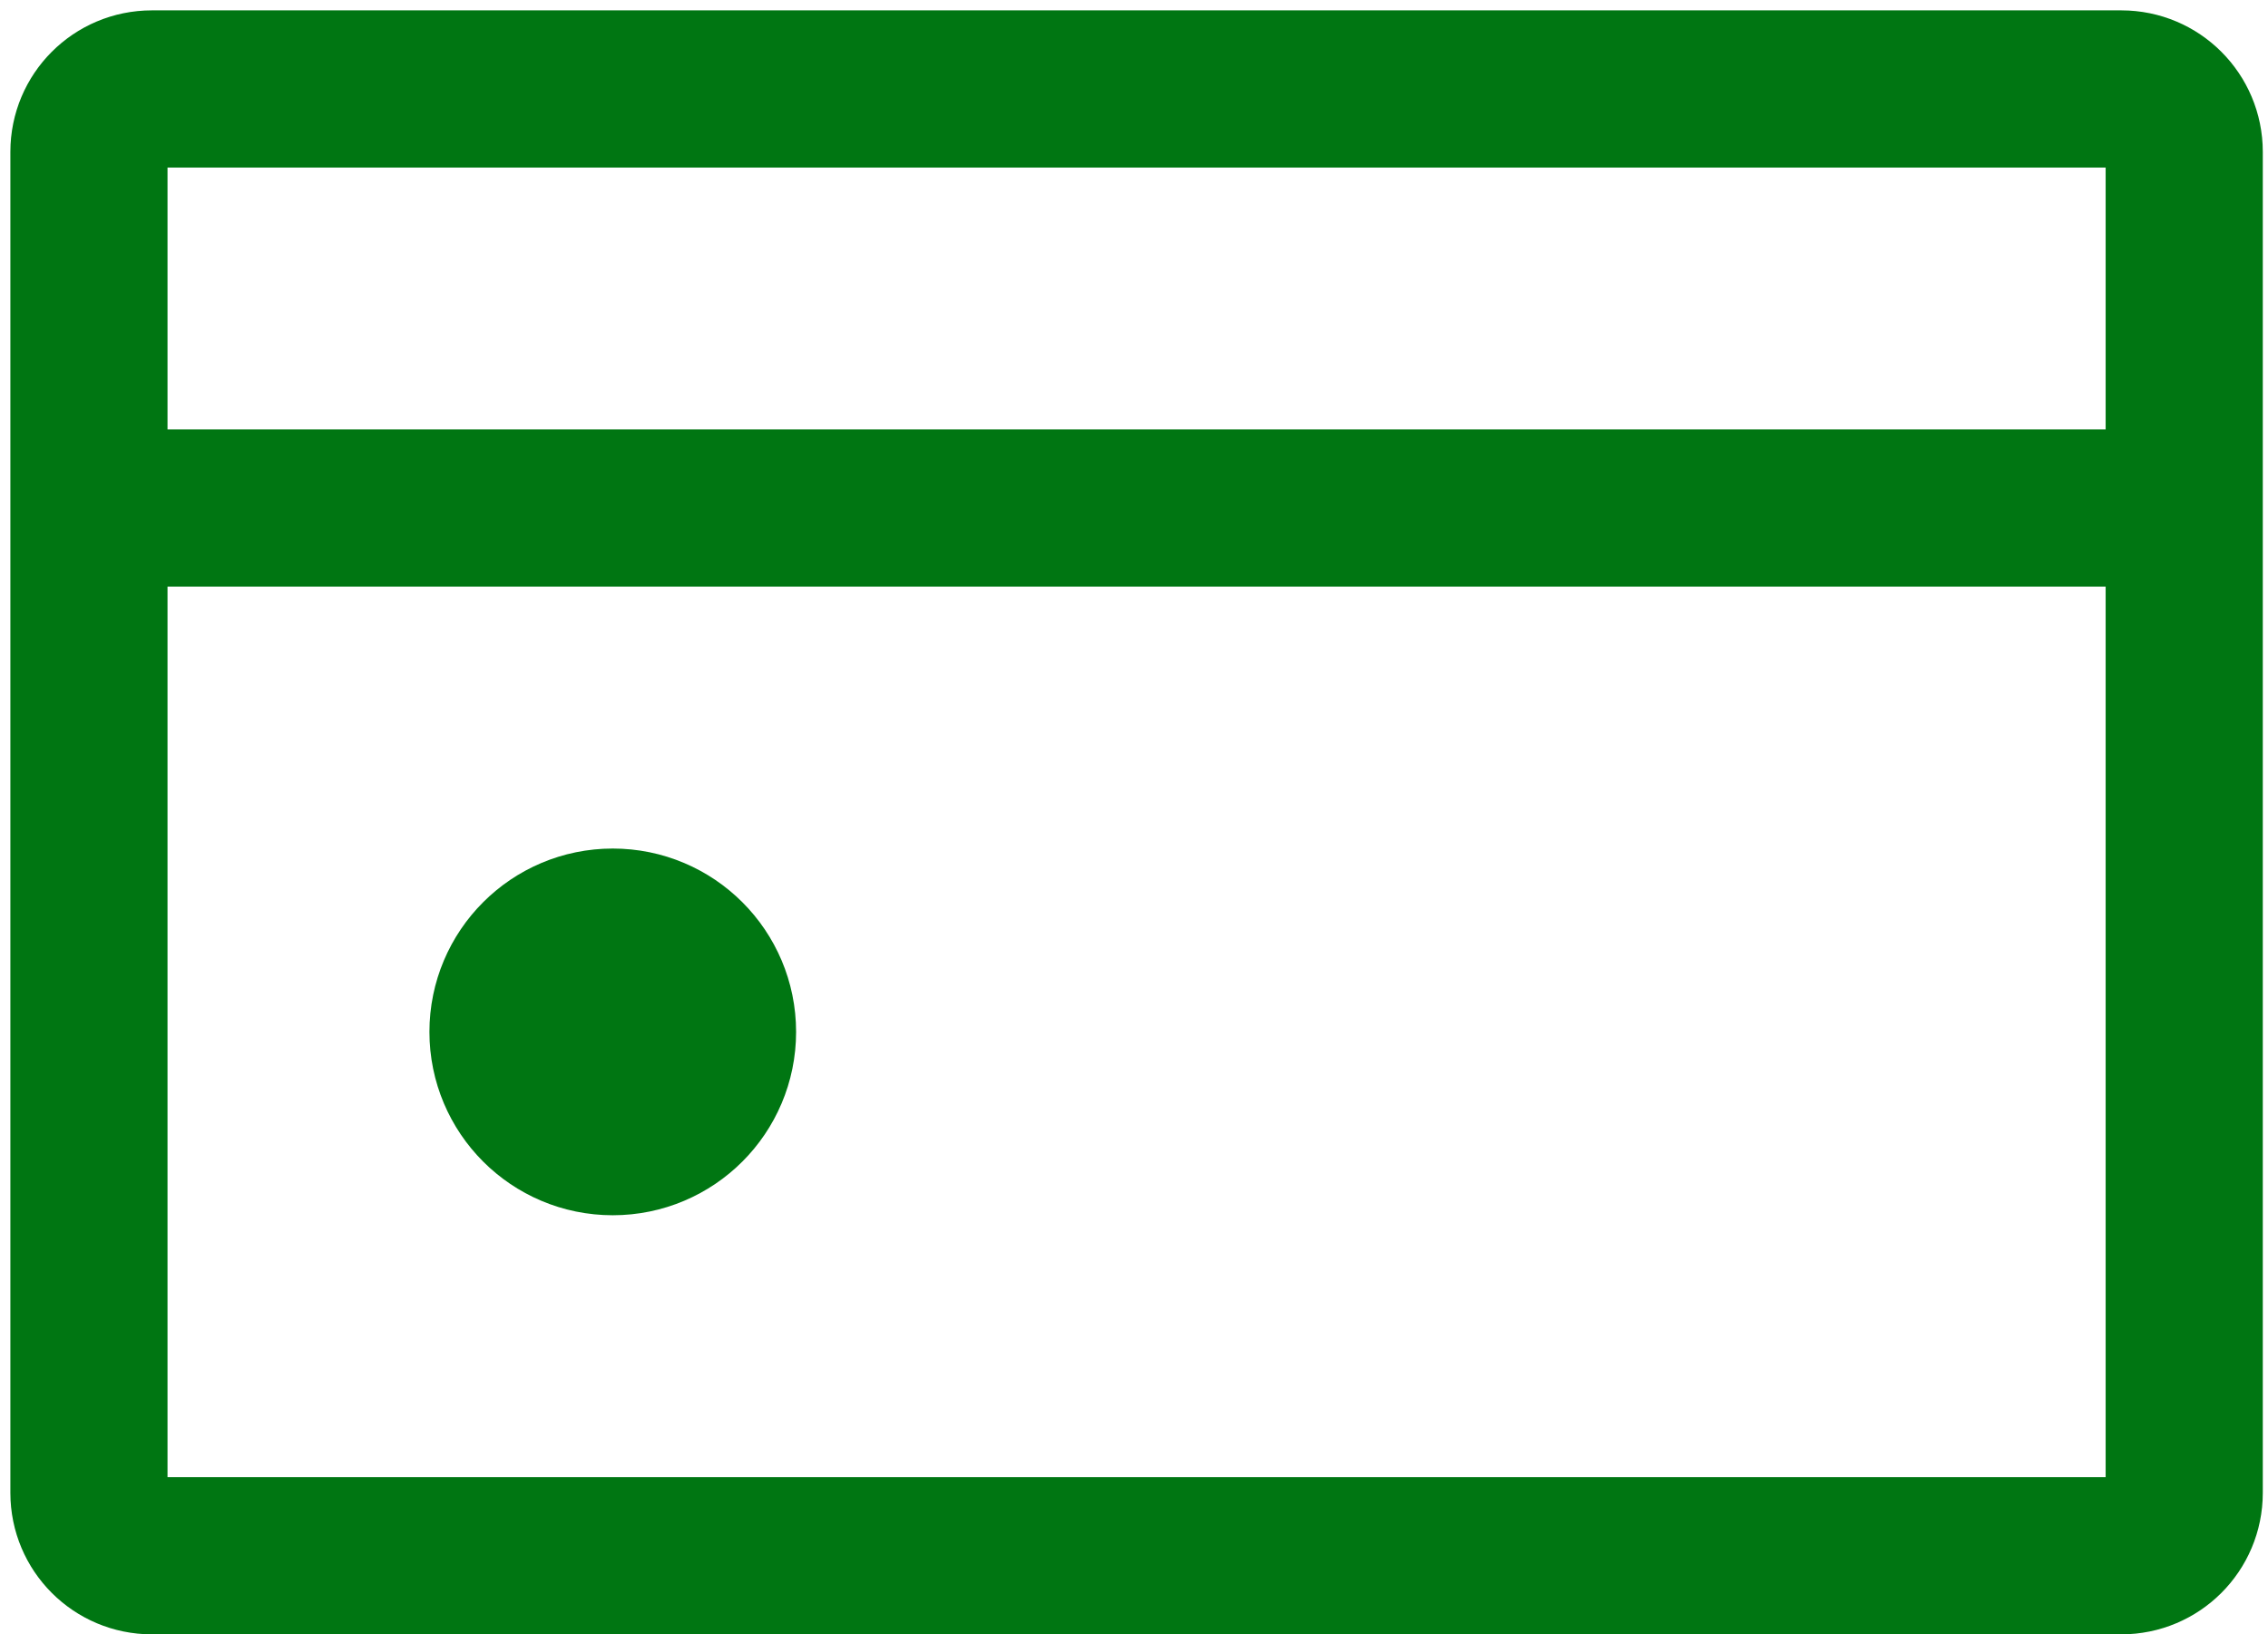 <svg xmlns="http://www.w3.org/2000/svg" width="204" height="147" viewBox="0 0 204 147" fill="none"><path d="M55.116 102.232C60.32 102.232 64.539 98.013 64.539 92.809C64.539 87.604 60.32 83.385 55.116 83.385C49.912 83.385 45.693 87.604 45.693 92.809C45.693 98.013 49.912 102.232 55.116 102.232Z" fill="#007612" stroke="#007612" stroke-width="14.135" stroke-linecap="round" stroke-linejoin="round"></path><path d="M8 45.693V13.654C8 10.531 10.531 8 13.654 8H190.81C193.933 8 196.464 10.531 196.464 13.654V45.693M8 45.693V134.271C8 137.394 10.531 139.925 13.654 139.925H190.81C193.933 139.925 196.464 137.394 196.464 134.271V45.693M8 45.693H196.464" stroke="#007612" stroke-width="14.135" stroke-linecap="round" stroke-linejoin="round"></path></svg>